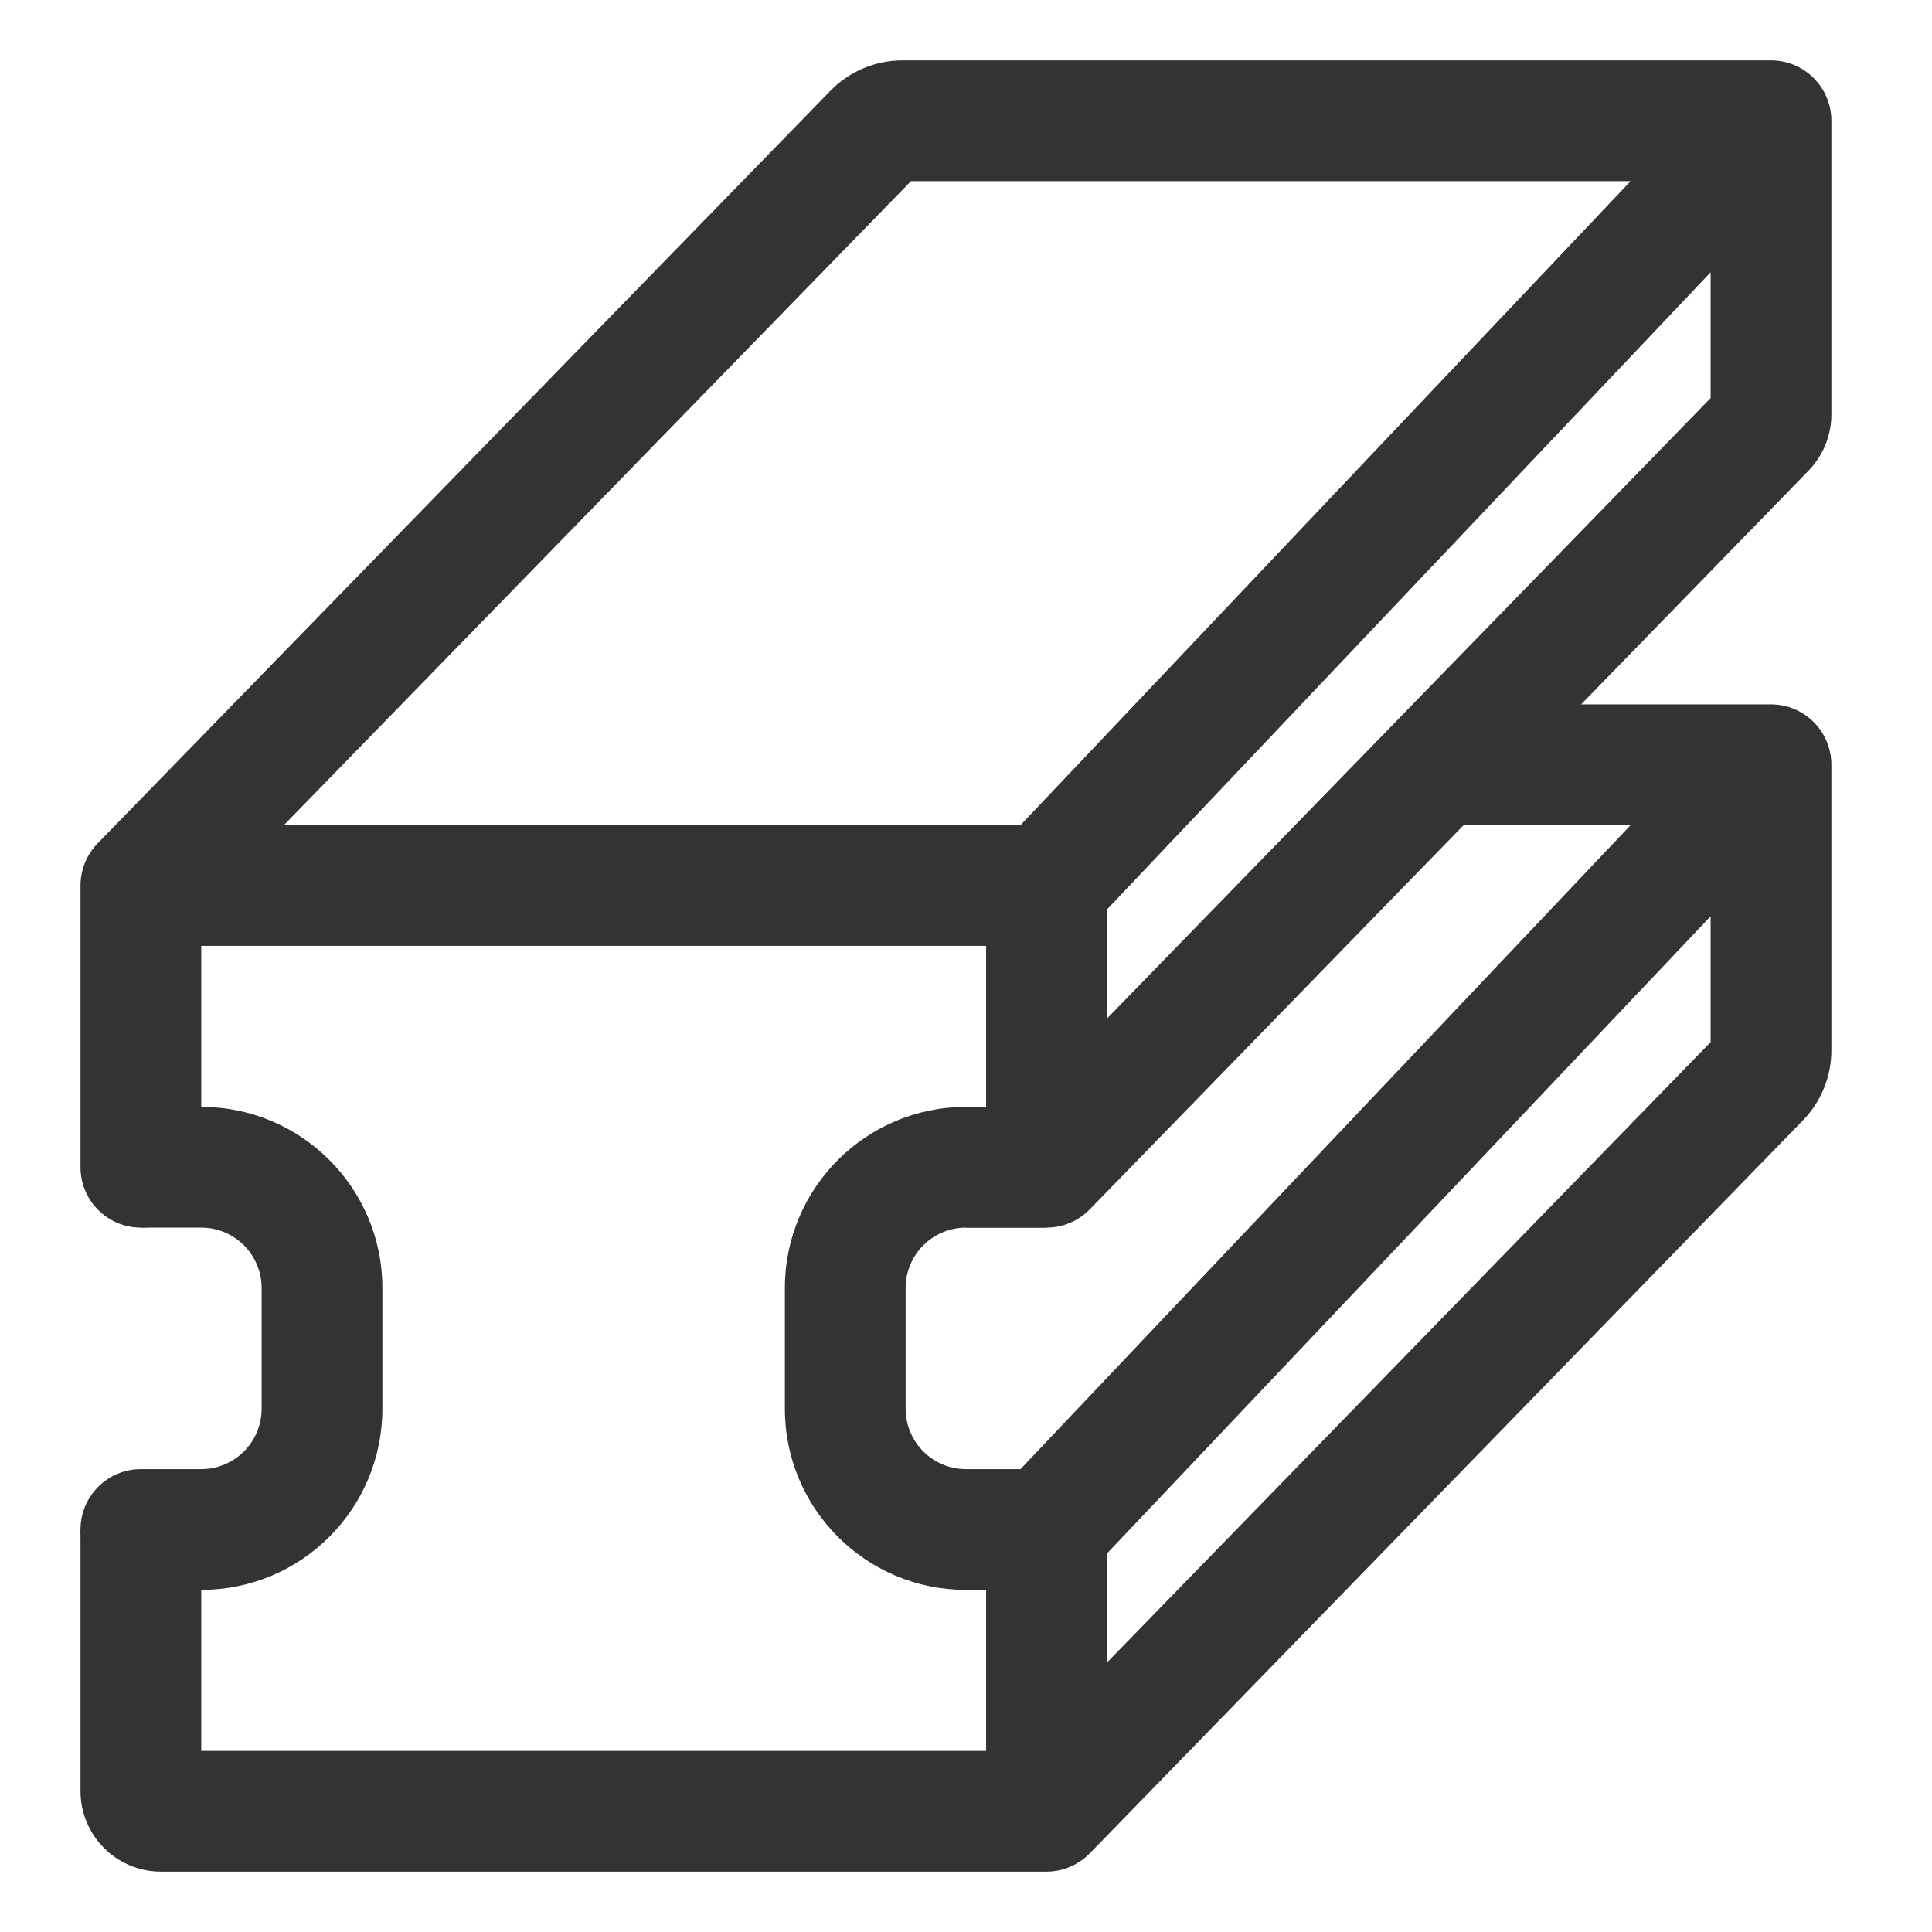 <svg width="48" height="48" viewBox="0 0 48 48" fill="none" xmlns="http://www.w3.org/2000/svg">
<path d="M44 3H45.5C45.5 2.172 44.828 1.5 44 1.5V3ZM26 29V30.5C26.405 30.5 26.793 30.336 27.075 30.046L26 29ZM2 29C2 29.828 2.672 30.5 3.5 30.5C4.328 30.5 5 29.828 5 29H2ZM3.5 22L2.425 20.954C2.153 21.234 2 21.609 2 22H3.5ZM43.858 10.646L42.783 9.6L43.858 10.646ZM22.422 4.5H44V1.5H22.422V4.5ZM42.5 3V10.297H45.5V3H42.5ZM42.783 9.6L24.925 27.954L27.075 30.046L44.934 11.692L42.783 9.6ZM5 29V22H2V29H5ZM4.575 23.046L22.78 4.349L20.631 2.256L2.425 20.954L4.575 23.046ZM27.5 29V22H24.5V29H27.5ZM26 20.5H3.5V23.5H26V20.5ZM27.089 23.032L45.089 4.032L42.911 1.968L24.911 20.968L27.089 23.032ZM26 27.5H24V30.5H26V27.5ZM42.5 10.297C42.5 10.036 42.602 9.786 42.783 9.6L44.934 11.692C45.297 11.318 45.5 10.818 45.5 10.297H42.5ZM22.422 1.5C21.747 1.5 21.102 1.773 20.631 2.256L22.78 4.349C22.686 4.445 22.557 4.5 22.422 4.5V1.5Z" fill="#333333"/>
<path d="M44 19H45.5C45.5 18.172 44.828 17.5 44 17.5V19ZM26 45V46.5C26.405 46.5 26.793 46.336 27.075 46.046L26 45ZM26 38L24.911 36.968L24.5 37.402V38H26ZM43.717 26.791L42.642 25.745L43.717 26.791ZM42.5 19V26.094H45.5V19H42.5ZM42.642 25.745L24.925 43.954L27.075 46.046L44.792 27.837L42.642 25.745ZM26 43.5H4V46.5H26V43.5ZM5 44.5V38H2V44.5H5ZM27.5 45V38H24.5V45H27.5ZM27.089 39.032L45.089 20.032L42.911 17.968L24.911 36.968L27.089 39.032ZM35.5 20.5H44V17.5H35.5V20.5ZM4 43.5C4.552 43.5 5 43.948 5 44.5H2C2 45.605 2.895 46.5 4 46.5V43.5ZM42.5 26.094C42.5 25.964 42.551 25.838 42.642 25.745L44.792 27.837C45.246 27.37 45.5 26.745 45.5 26.094H42.5Z" fill="#333333"/>
<path d="M26 39.5C26.828 39.5 27.5 38.828 27.5 38C27.5 37.172 26.828 36.5 26 36.5V39.5ZM24 30.5H26V27.5H24V30.5ZM22.5 35V32H19.5V35H22.5ZM24 39.5H26V36.5H24V39.5ZM24 36.5C23.172 36.5 22.5 35.828 22.5 35H19.5C19.5 37.485 21.515 39.5 24 39.5V36.5ZM24 27.5C21.515 27.5 19.5 29.515 19.5 32H22.5C22.5 31.172 23.172 30.5 24 30.5V27.5Z" fill="#333333"/>
<path d="M3.5 36.5C2.672 36.5 2 37.172 2 38C2 38.828 2.672 39.5 3.5 39.5L3.5 36.5ZM6.5 32L6.5 35L9.5 35L9.5 32L6.5 32ZM5 27.5L3.5 27.5L3.5 30.5L5 30.5L5 27.5ZM5 36.5L3.5 36.5L3.5 39.5L5 39.5L5 36.5ZM5 30.5C5.828 30.5 6.5 31.172 6.5 32L9.5 32C9.5 29.515 7.485 27.5 5 27.5L5 30.5ZM5 39.5C7.485 39.5 9.5 37.485 9.5 35L6.5 35C6.5 35.828 5.828 36.5 5 36.5L5 39.5Z" fill="#333333"/>
</svg>
